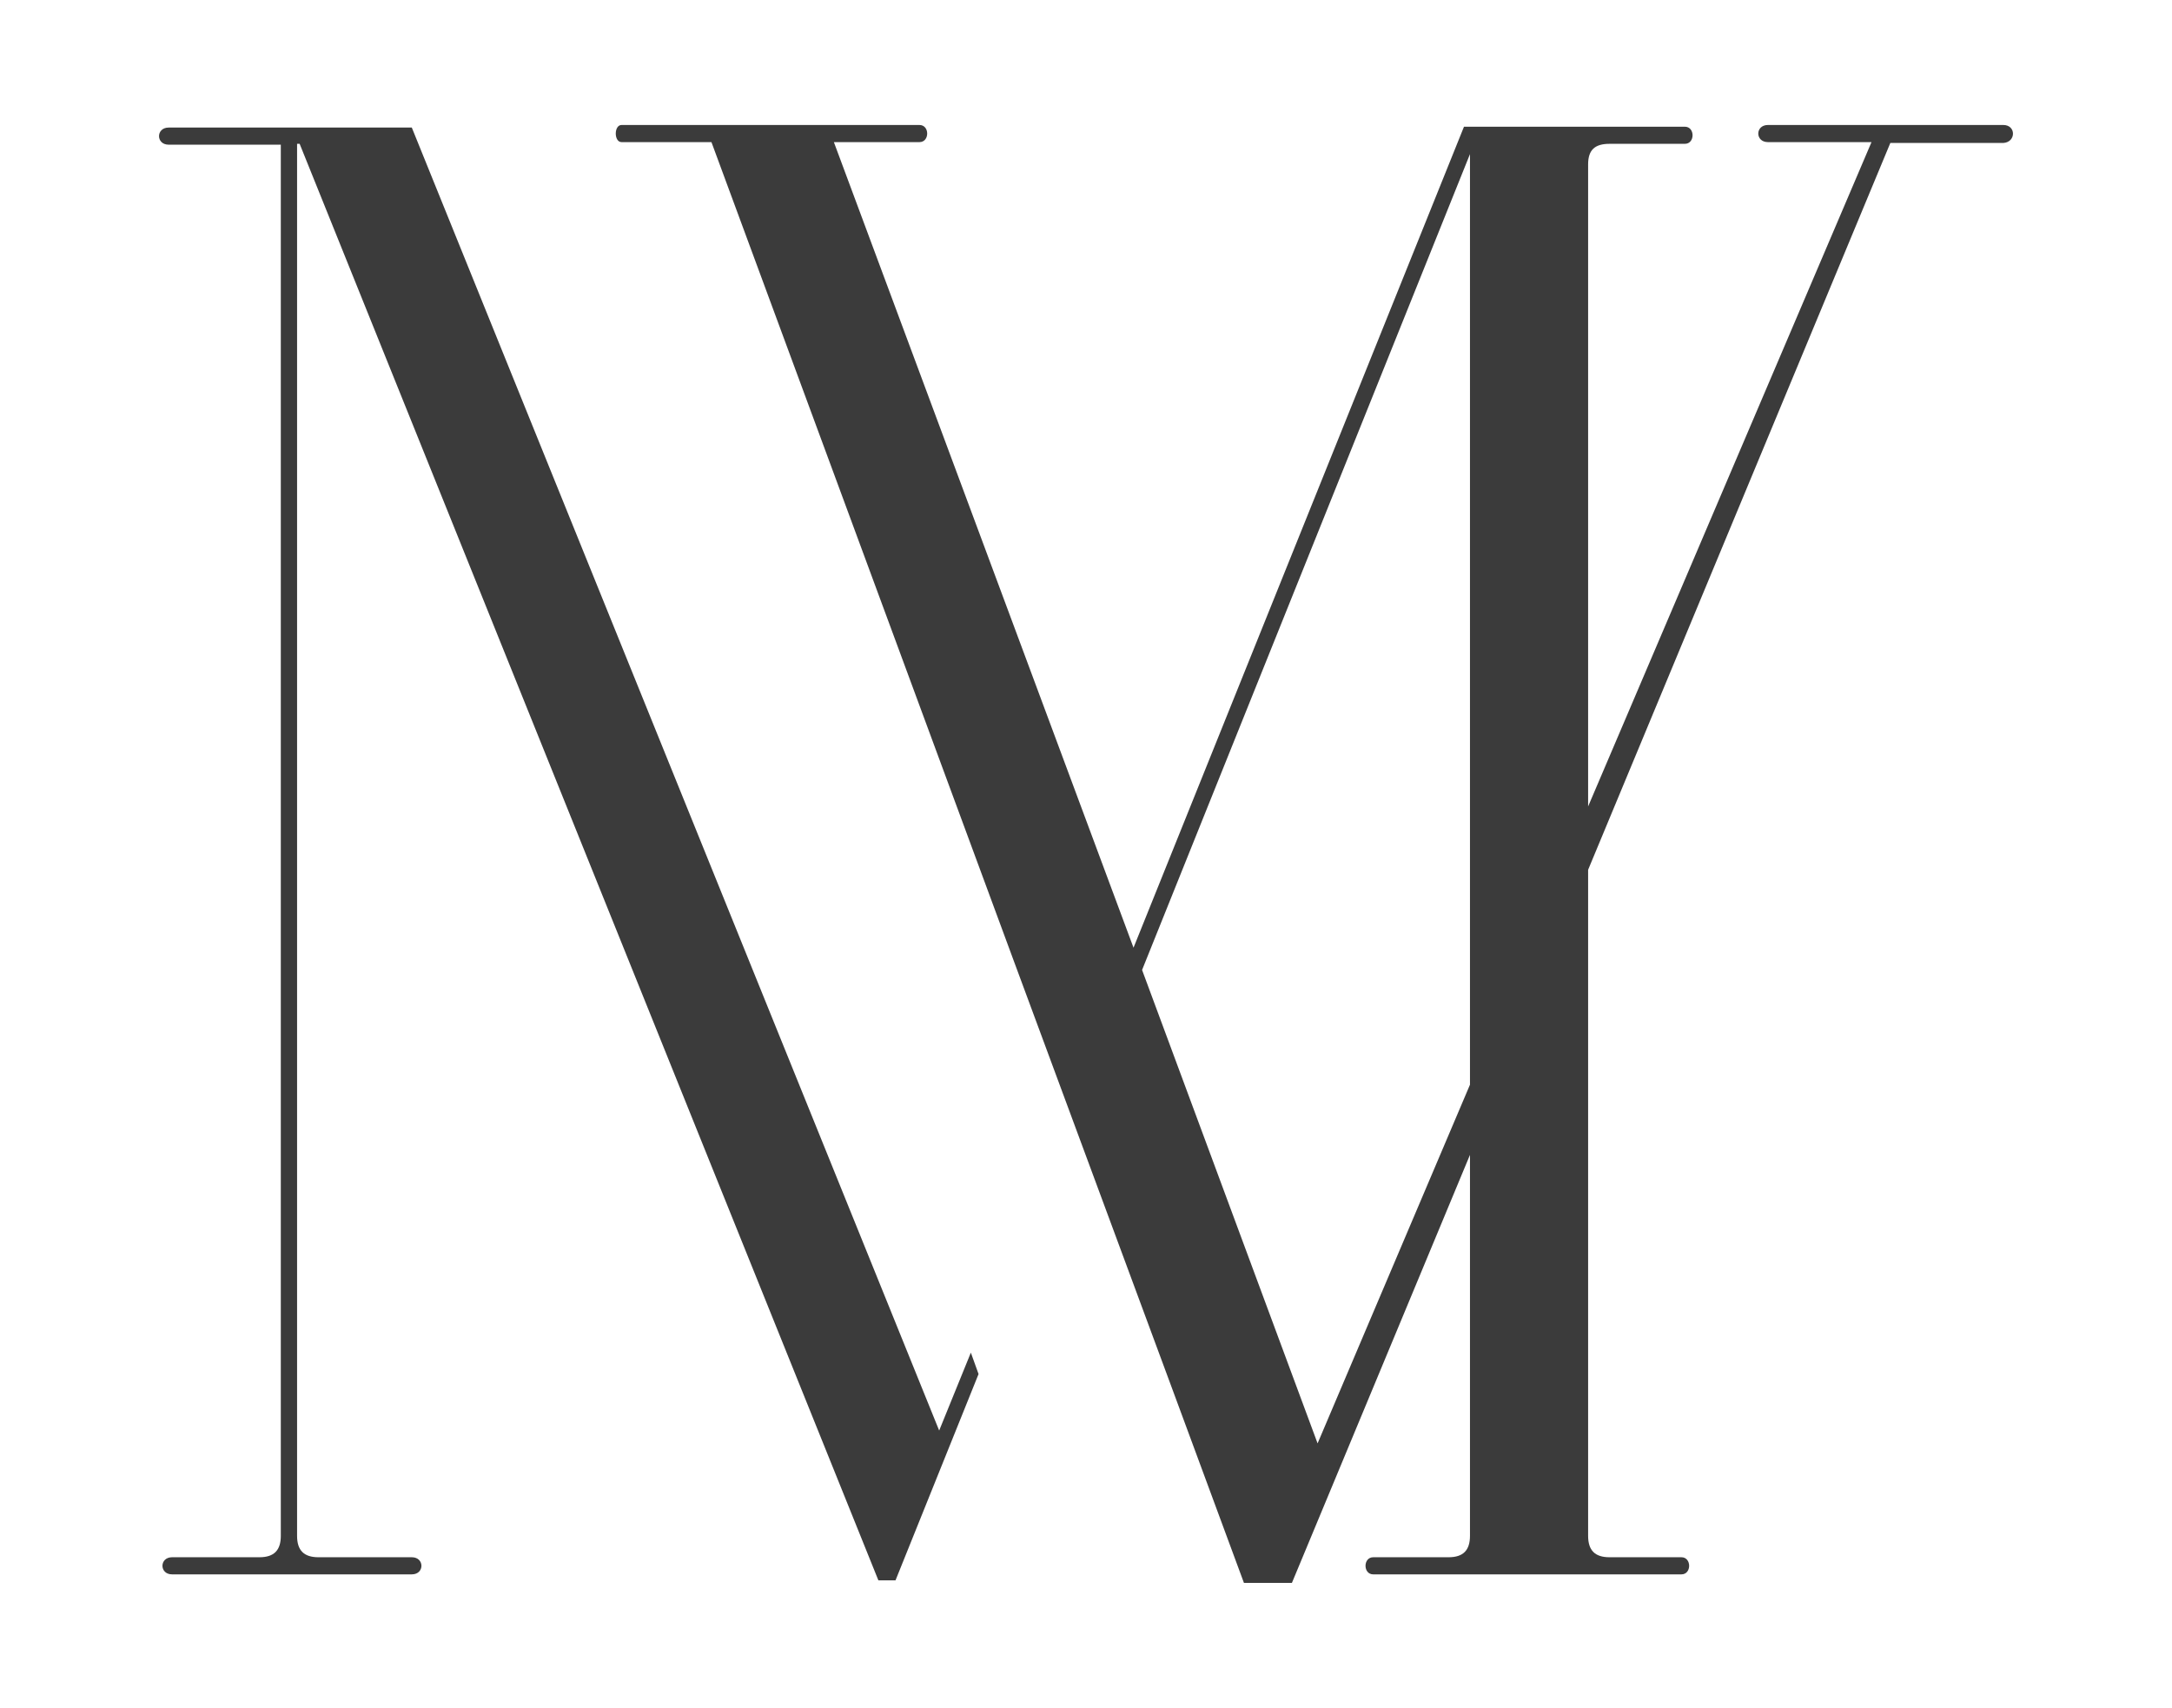 <?xml version="1.0" encoding="UTF-8"?> <!-- Generator: Adobe Illustrator 27.2.0, SVG Export Plug-In . SVG Version: 6.00 Build 0) --> <svg xmlns="http://www.w3.org/2000/svg" xmlns:xlink="http://www.w3.org/1999/xlink" id="_Слой_2" x="0px" y="0px" viewBox="0 0 253.7 199.5" style="enable-background:new 0 0 253.7 199.5;" xml:space="preserve"> <style type="text/css"> .st0{fill:#3B3B3B;} </style> <g id="_лой_1"> <path class="st0" d="M109.7,167.1L48.1,14.9H19.7c-1.5,0-1.5,2,0,2h13.1v162.5c0,1.7-0.8,2.5-2.5,2.5H20.1c-1.5,0-1.5,2,0,2h28 c1.5,0,1.5-2,0-2H37.2c-1.7,0-2.5-0.8-2.5-2.5V16.8H35l67.6,167.8h2l9.7-24.1l-0.9-2.5L109.7,167.1L109.7,167.1z"></path> <path class="st0" d="M234,14.6h-27.5c-1.5,0-1.5,2,0,2h12.1l-33.1,77.6V19.2c0-1.7,0.8-2.4,2.5-2.4h8.8c1.2,0,1.2-2,0-2H171 l-38.6,95.9L97.4,16.6h10c1.2,0,1.2-2,0-2H72.6c-0.9,0-0.9,2,0,2h10.5l35.3,95.6l0,0l18.4,49.7l0,0l8.5,23h5.6l20.8-50v44.5 c0,1.7-0.8,2.5-2.5,2.5h-8.8c-1.2,0-1.2,2,0,2h36c1.2,0,1.2-2,0-2H188c-1.7,0-2.5-0.8-2.5-2.5v-77.8l35.3-84.9H234 C235.5,16.6,235.5,14.6,234,14.6z M171.7,126.7l-17.8,41.9l-20.5-55.3L171.7,18V126.7z"></path> </g> </svg> 